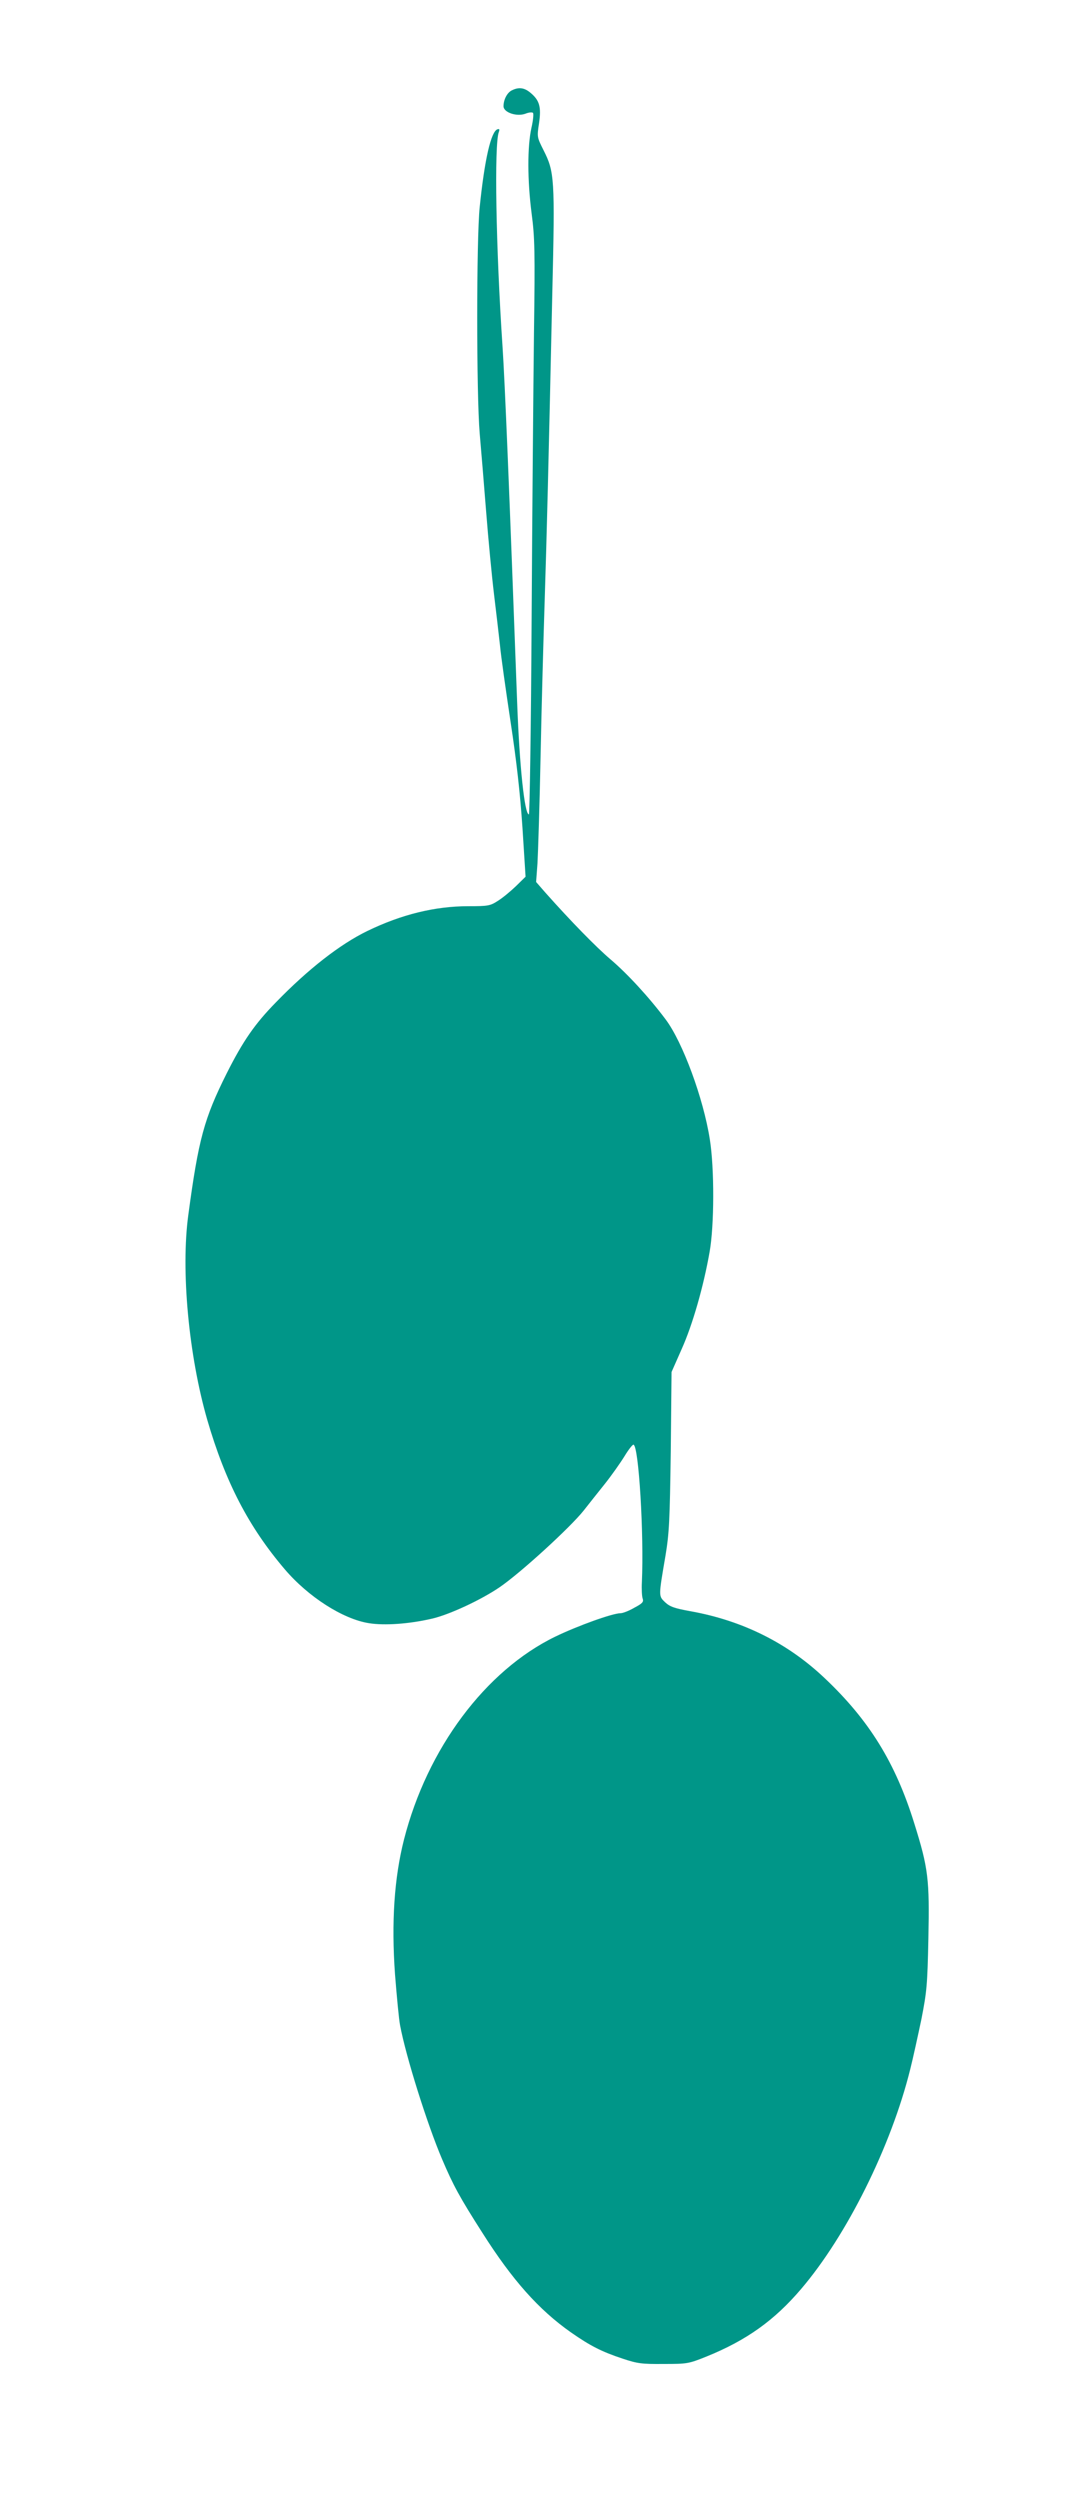 <?xml version="1.0" standalone="no"?>
<!DOCTYPE svg PUBLIC "-//W3C//DTD SVG 20010904//EN"
 "http://www.w3.org/TR/2001/REC-SVG-20010904/DTD/svg10.dtd">
<svg version="1.0" xmlns="http://www.w3.org/2000/svg"
 width="558pt" height="1280pt" viewBox="0 0 558 1280"
 preserveAspectRatio="xMidYMid meet">
<g transform="translate(0,1280) scale(0.1,-0.1)"
fill="#009688" stroke="none">
<path d="M2624 12338 c-25 -11 -44 -48 -44 -82 0 -32 68 -55 113 -38 17 7 34
8 38 4 4 -4 1 -38 -8 -77 -21 -94 -21 -268 1 -438 16 -122 18 -191 12 -615 -3
-262 -9 -924 -12 -1469 -3 -546 -10 -993 -14 -993 -22 0 -48 246 -60 570 -40
1088 -63 1644 -75 1825 -34 506 -43 1037 -19 1099 5 14 3 17 -7 14 -33 -11
-66 -154 -91 -398 -17 -163 -17 -959 0 -1160 7 -80 22 -260 33 -400 11 -140
29 -329 40 -420 11 -91 25 -210 31 -265 5 -55 30 -230 54 -390 31 -204 49
-365 61 -542 l16 -252 -49 -48 c-27 -26 -68 -60 -92 -75 -40 -26 -50 -28 -153
-28 -170 0 -342 -42 -517 -127 -140 -68 -303 -195 -468 -365 -108 -110 -169
-198 -253 -365 -115 -230 -144 -336 -196 -723 -39 -284 2 -721 97 -1050 93
-319 212 -548 397 -765 120 -141 298 -255 431 -276 80 -13 207 -4 323 23 88
20 250 95 347 161 107 73 362 306 431 393 24 31 73 92 108 136 35 44 80 108
101 142 20 33 41 60 46 59 27 -6 54 -459 43 -703 -2 -36 0 -74 4 -85 6 -17 -1
-25 -43 -47 -27 -16 -59 -28 -70 -28 -41 0 -219 -64 -335 -120 -358 -174 -656
-573 -775 -1039 -50 -197 -65 -423 -46 -690 9 -113 20 -231 26 -261 30 -161
140 -509 215 -685 57 -134 90 -195 207 -378 153 -241 288 -393 453 -509 99
-69 157 -99 266 -135 75 -25 98 -28 209 -27 121 0 128 1 220 38 205 83 348
185 485 346 234 274 461 730 559 1125 14 55 39 170 57 255 28 143 31 175 36
415 6 303 0 358 -72 588 -96 310 -231 529 -460 745 -189 179 -419 294 -686
342 -83 15 -106 23 -131 46 -34 33 -34 28 2 239 19 115 22 177 27 535 l4 405
53 120 c55 123 111 318 142 495 24 134 25 428 1 577 -33 210 -139 497 -226
613 -86 115 -198 236 -283 308 -75 64 -203 195 -333 341 l-48 55 7 95 c3 53
11 302 16 553 5 252 15 610 21 795 11 348 19 663 39 1573 14 588 11 620 -45
731 -33 66 -34 67 -23 138 12 83 3 117 -44 156 -31 26 -59 30 -94 13z"/>
</g>
</svg>
